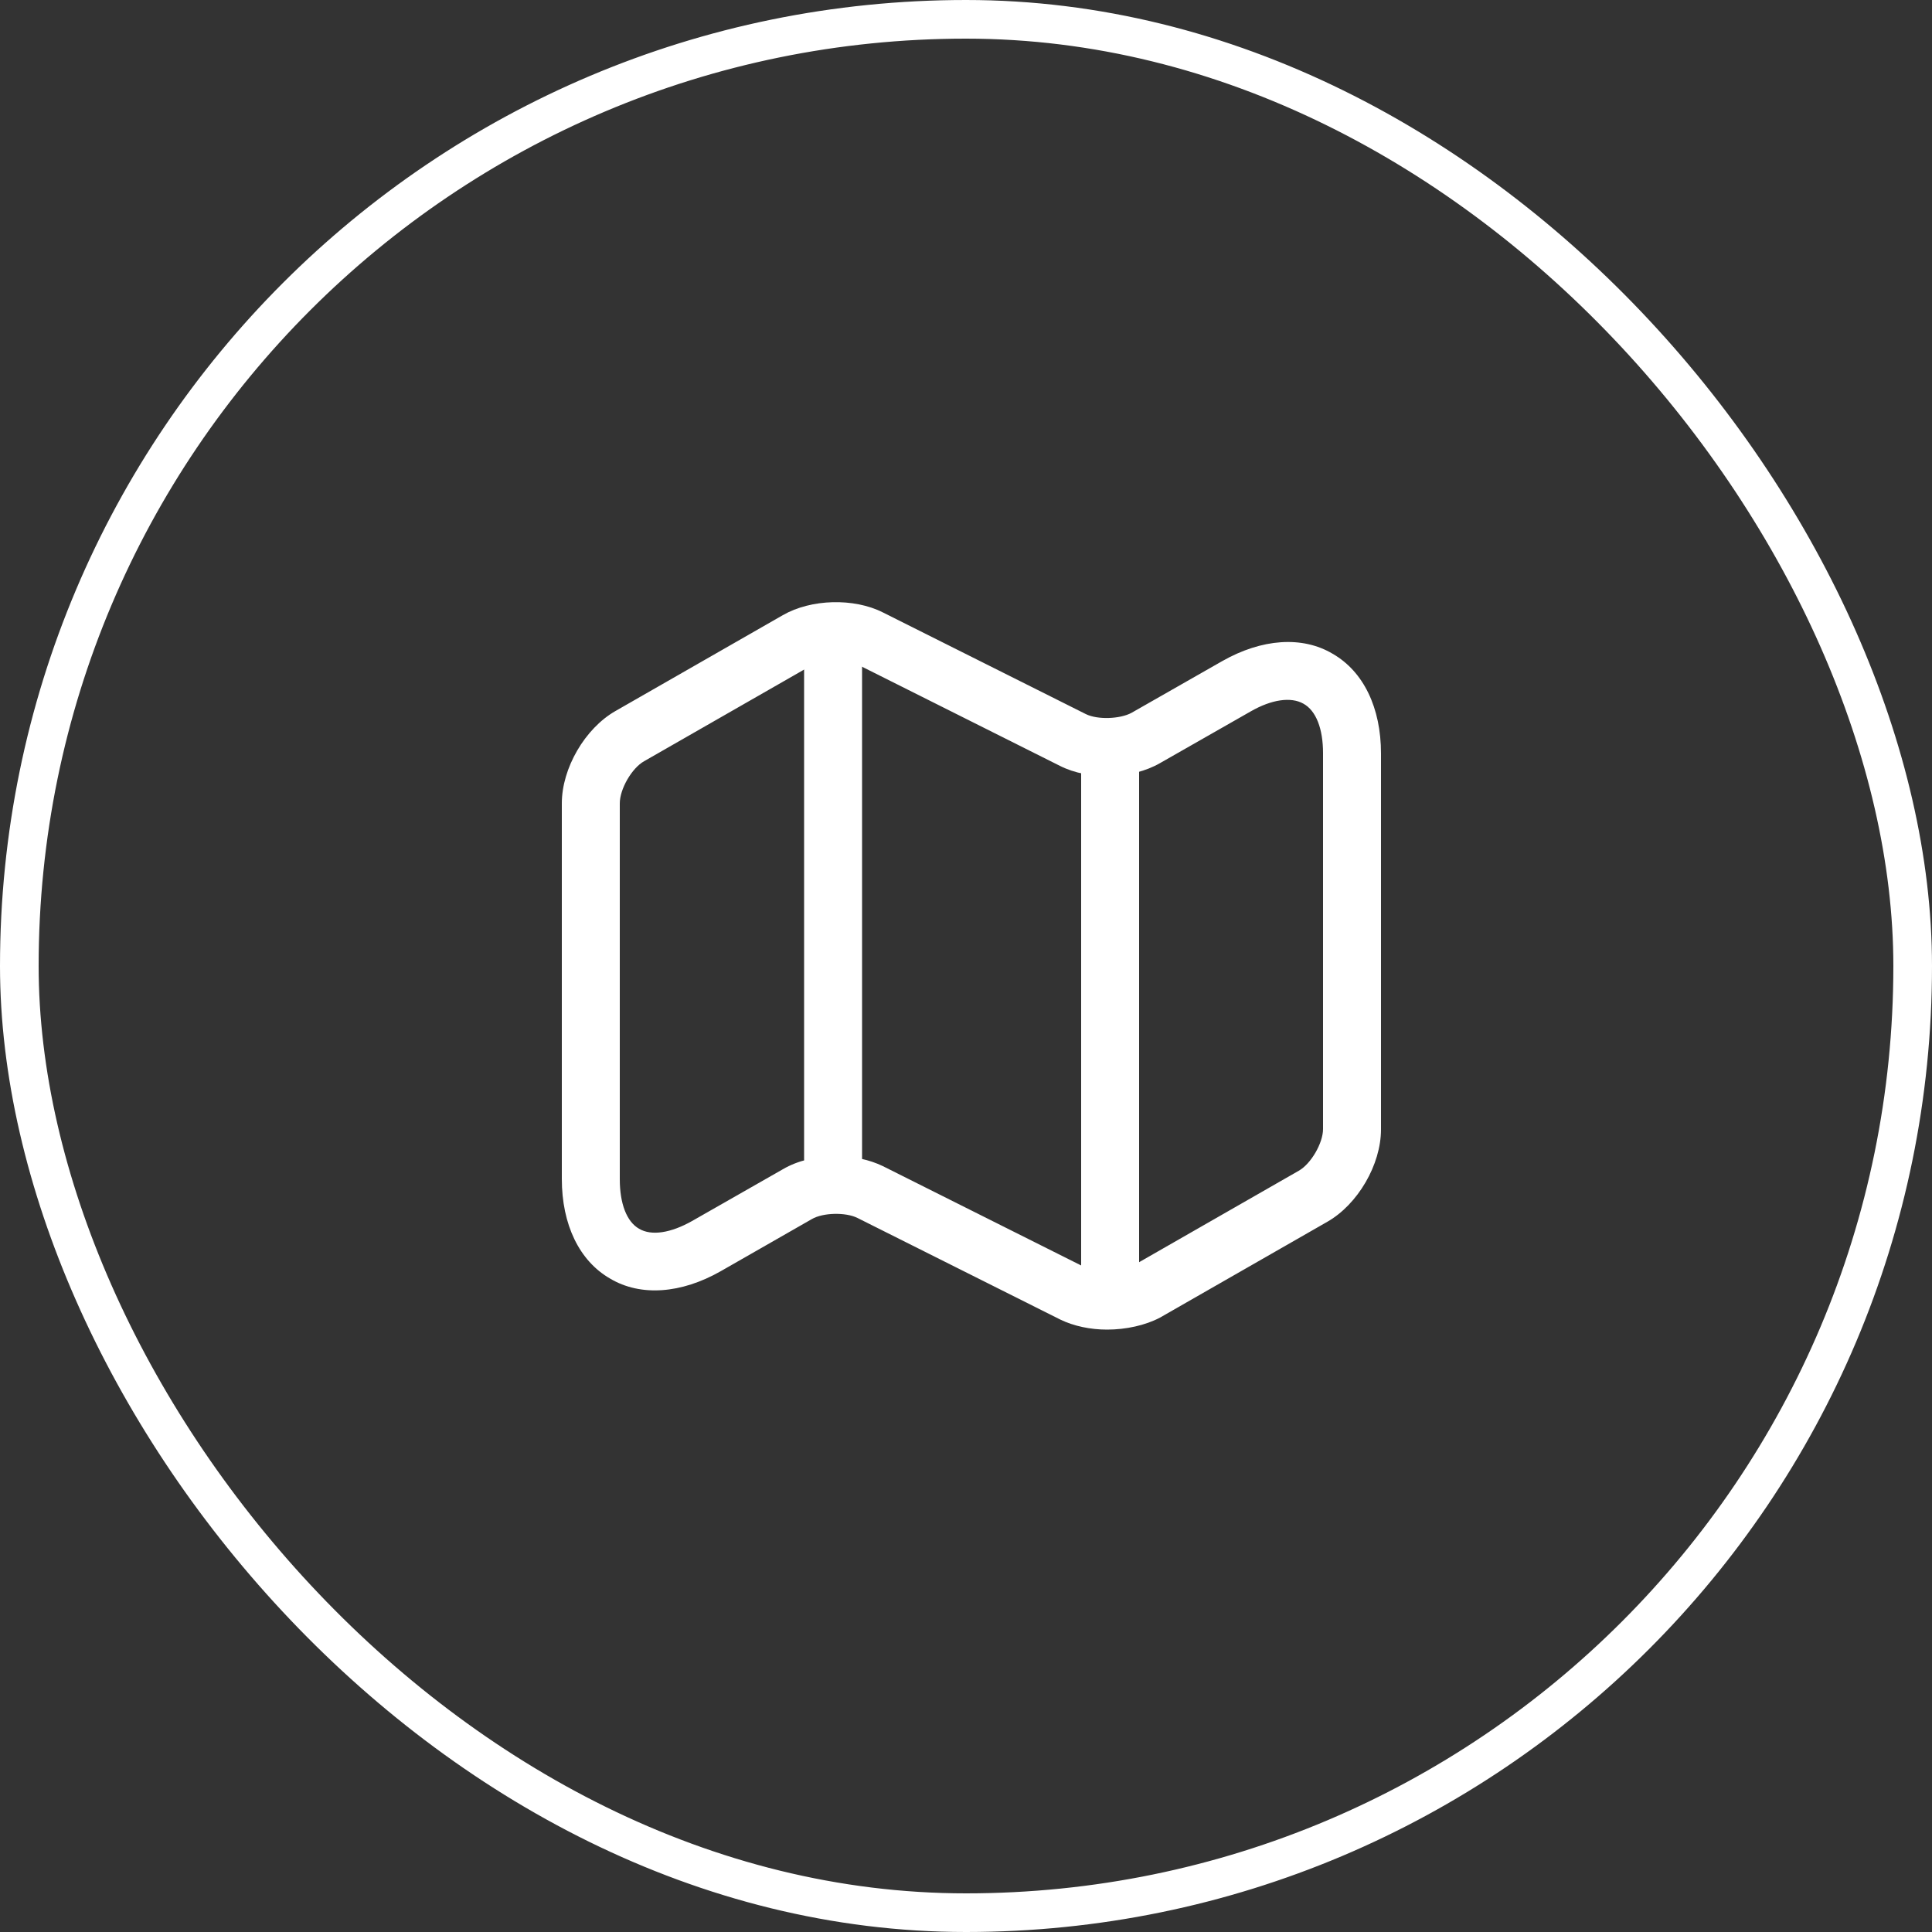 <svg xmlns="http://www.w3.org/2000/svg" width="50" height="50" viewBox="0 0 50 50" fill="none"><rect x="0" y="0" width="50" height="50" fill="#333333" stroke="none"/><rect x="0.5" y="0.5" width="49" height="49" rx="24.5" stroke="white"></rect><path d="M28.65 34.41C28.22 34.41 27.79 34.32 27.44 34.15L22.19 31.52C21.89 31.37 21.3 31.38 21.01 31.55L18.65 32.9C17.63 33.48 16.58 33.56 15.79 33.09C14.99 32.63 14.54 31.69 14.54 30.51V20.79C14.54 19.88 15.14 18.85 15.93 18.4L20.26 15.92C20.99 15.5 22.1 15.47 22.85 15.85L28.1 18.48C28.4 18.63 28.98 18.61 29.28 18.45L31.63 17.11C32.65 16.53 33.7 16.45 34.49 16.92C35.29 17.38 35.74 18.32 35.74 19.5V29.23C35.74 30.14 35.14 31.17 34.35 31.62L30.02 34.1C29.64 34.3 29.14 34.41 28.65 34.41ZM21.64 29.92C22.07 29.92 22.5 30.01 22.85 30.18L28.1 32.81C28.4 32.96 28.98 32.94 29.28 32.78L33.61 30.3C33.93 30.12 34.24 29.58 34.24 29.22V19.49C34.24 18.86 34.06 18.39 33.73 18.21C33.41 18.03 32.91 18.1 32.37 18.41L30.02 19.75C29.29 20.17 28.18 20.2 27.43 19.82L22.18 17.19C21.88 17.04 21.3 17.06 21 17.22L16.67 19.7C16.35 19.88 16.04 20.42 16.04 20.79V30.52C16.04 31.15 16.22 31.62 16.54 31.8C16.86 31.99 17.36 31.91 17.91 31.6L20.26 30.26C20.65 30.03 21.15 29.92 21.64 29.92Z" fill="white"></path><path d="M21.56 30.75C21.15 30.75 20.81 30.41 20.81 30V17C20.81 16.59 21.15 16.25 21.56 16.25C21.97 16.25 22.31 16.59 22.31 17V30C22.31 30.41 21.97 30.75 21.56 30.75Z" fill="white"></path><path d="M28.73 33.749C28.32 33.749 27.98 33.409 27.98 32.999V19.619C27.98 19.209 28.32 18.869 28.73 18.869C29.14 18.869 29.48 19.209 29.48 19.619V32.999C29.48 33.409 29.14 33.749 28.73 33.749Z" fill="white"></path></svg>